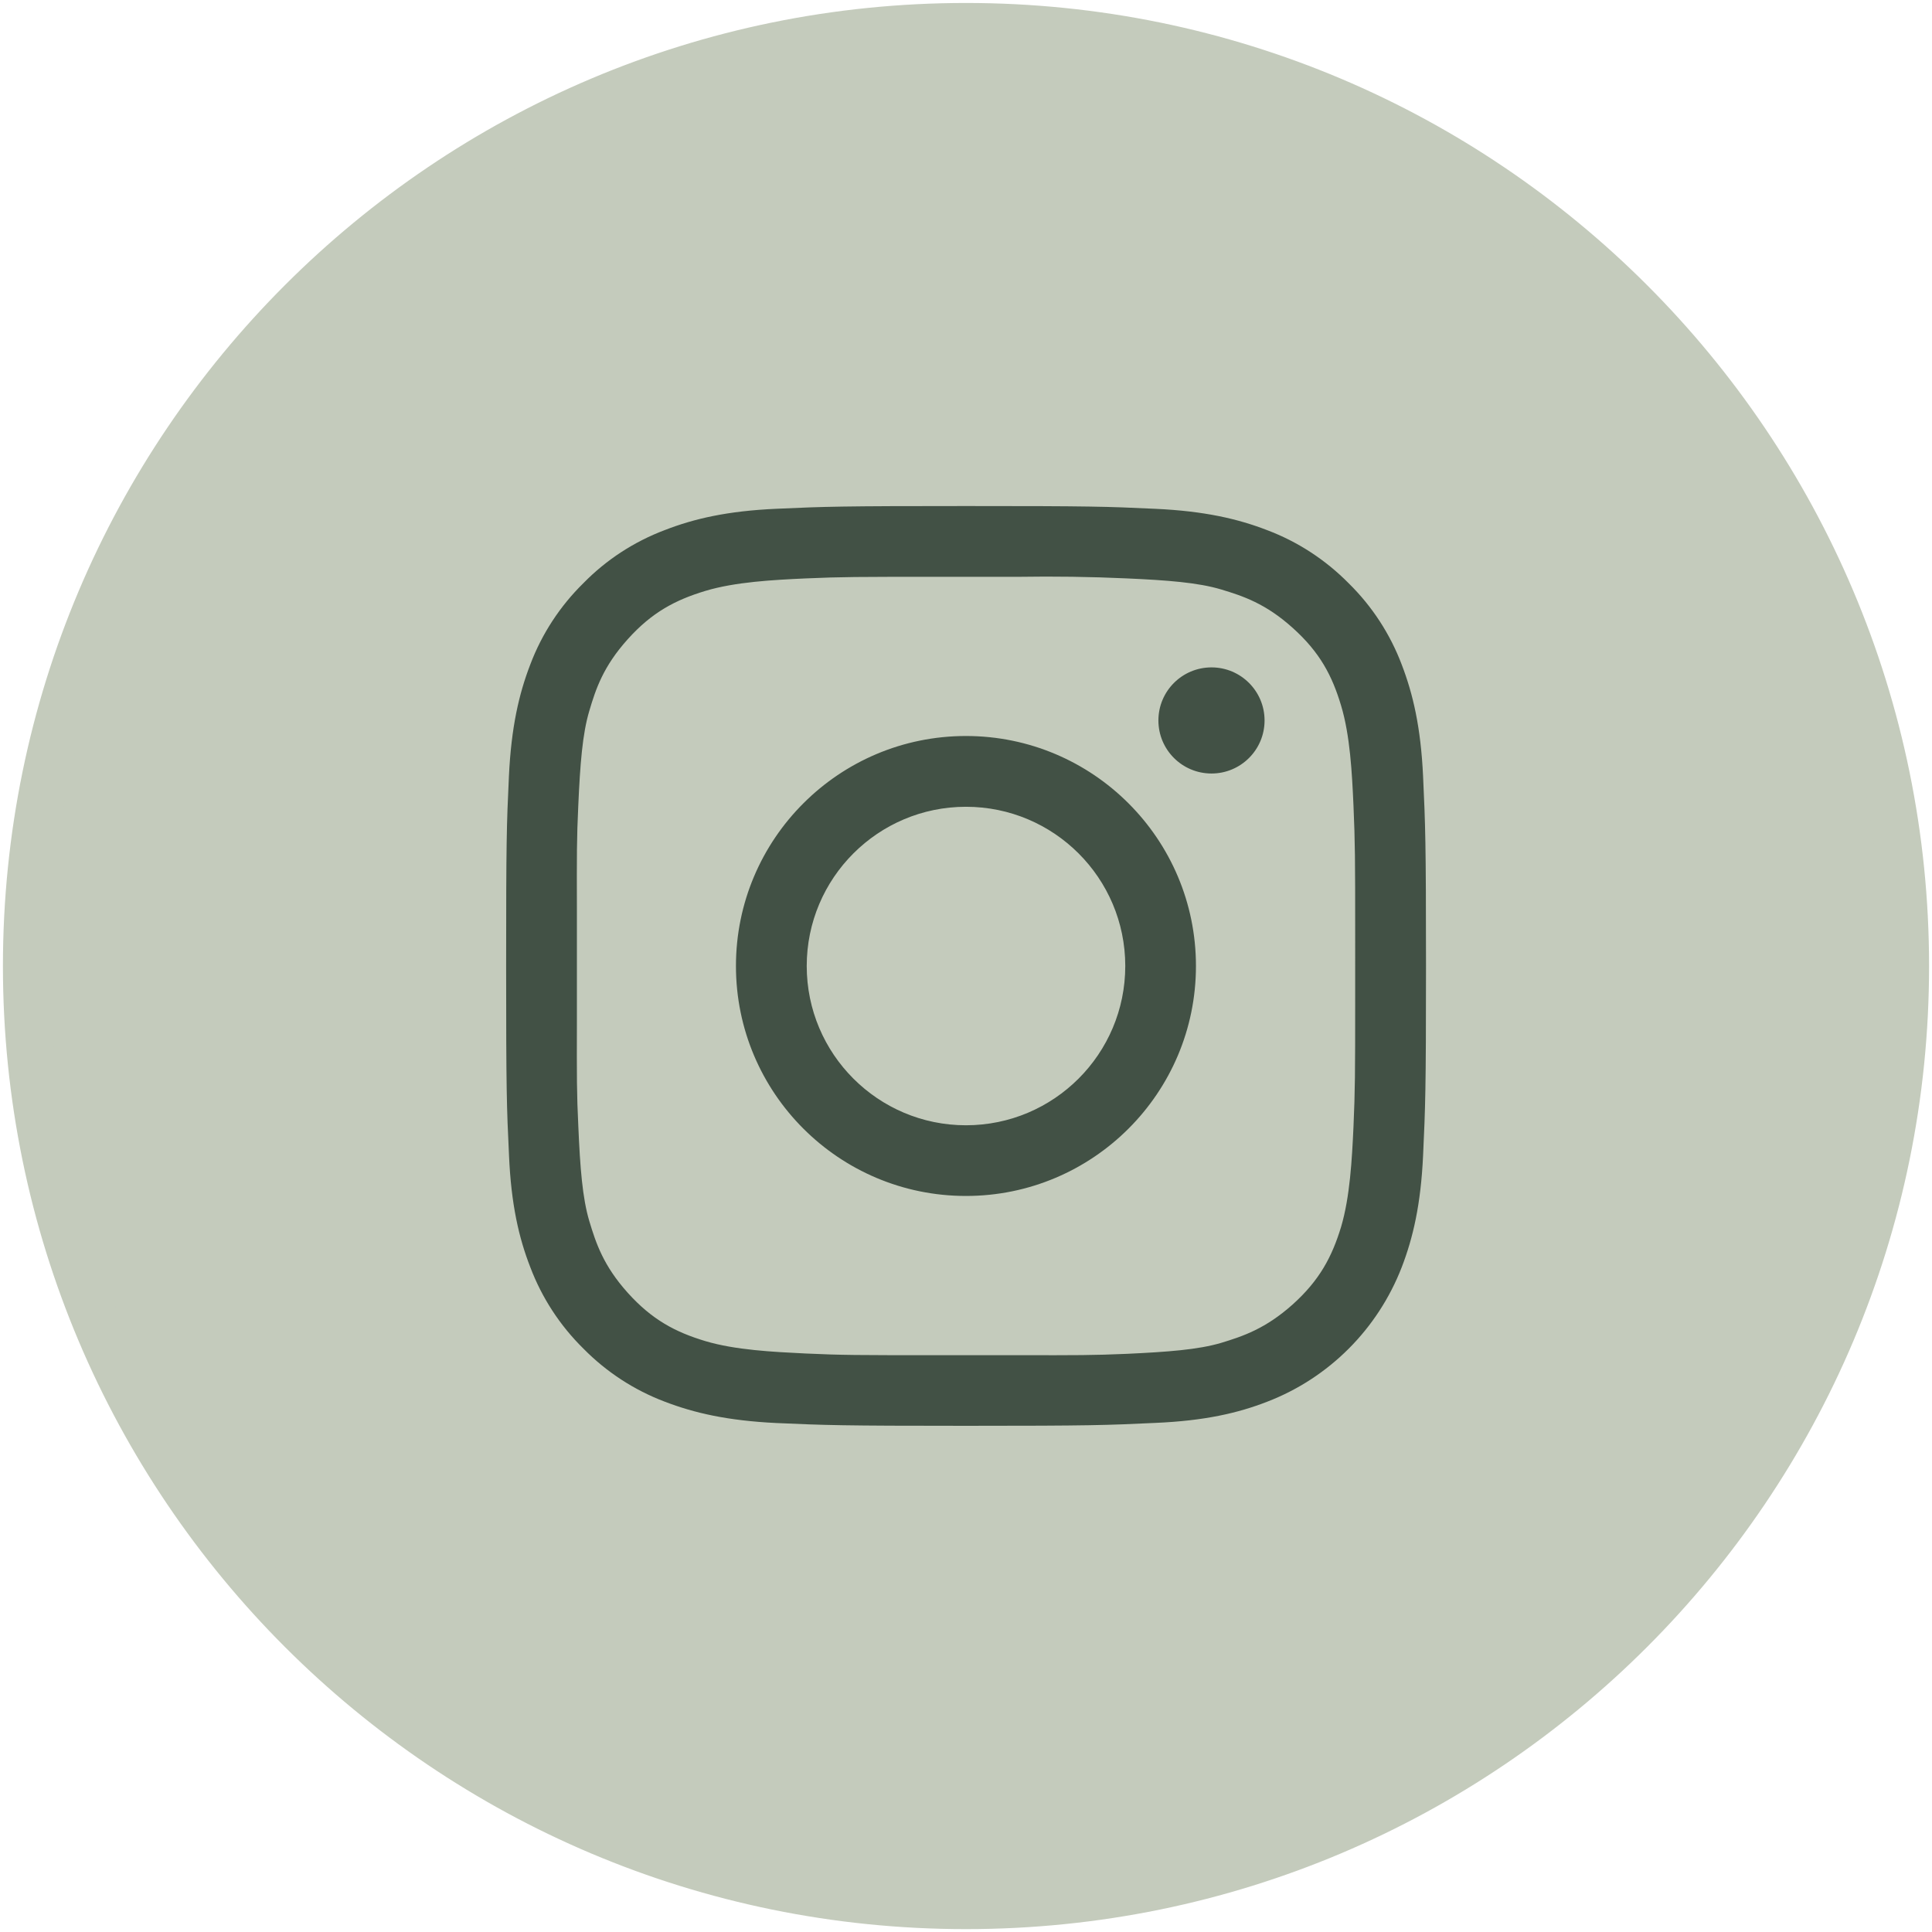 <?xml version="1.0" encoding="UTF-8"?>
<svg xmlns="http://www.w3.org/2000/svg" xmlns:xlink="http://www.w3.org/1999/xlink" version="1.1" id="Layer_1" x="0px" y="0px" width="41px" height="41px" viewBox="0 0 41 41" xml:space="preserve">
<path fill="#C4CBBC" stroke="#C4CBBC" stroke-miterlimit="10" d="M20.5,0.563L20.5,0.563c11.012,0,19.938,8.926,19.938,19.938l0,0  c0,11.013-8.926,19.938-19.938,19.938l0,0c-11.011,0-19.938-8.926-19.938-19.938l0,0C0.563,9.489,9.489,0.563,20.5,0.563z"></path>
<path fill="#425145" d="M20.499,10.739c2.649,0,2.983,0.01,4.024,0.059c1.039,0.048,1.748,0.213,2.369,0.453  c0.649,0.245,1.239,0.63,1.729,1.127c0.496,0.487,0.88,1.076,1.126,1.727c0.239,0.622,0.405,1.331,0.453,2.37  c0.048,1.041,0.062,1.375,0.062,4.025c0,2.65-0.014,2.982-0.062,4.023s-0.214,1.748-0.453,2.369  c-0.509,1.313-1.543,2.349-2.854,2.854c-0.621,0.242-1.33,0.405-2.369,0.45c-1.041,0.049-1.375,0.062-4.023,0.062  c-2.65,0-2.984-0.013-4.023-0.059c-1.039-0.05-1.748-0.214-2.37-0.453c-0.651-0.246-1.24-0.631-1.728-1.127  c-0.496-0.488-0.881-1.078-1.127-1.729c-0.242-0.621-0.406-1.33-0.451-2.369c-0.05-1.041-0.061-1.375-0.061-4.023  c0-2.65,0.01-2.984,0.059-4.025c0.049-1.039,0.213-1.748,0.453-2.37c0.245-0.65,0.631-1.24,1.127-1.727  c0.486-0.497,1.076-0.881,1.728-1.127c0.622-0.242,1.331-0.406,2.37-0.452C17.515,10.75,17.849,10.739,20.499,10.739z   M21.609,12.241h-1.774c-1.646,0-1.96,0-2.742,0.034c-0.693,0.032-1.49,0.074-2.125,0.265c-0.633,0.192-1.131,0.451-1.647,1.026  c-0.517,0.575-0.677,1.052-0.815,1.52c-0.146,0.487-0.195,1.133-0.234,2.012c-0.033,0.701-0.032,1.02-0.029,2.253v2.297  c-0.003,1.231-0.004,1.553,0.03,2.252c0.038,0.881,0.087,1.524,0.233,2.013c0.141,0.469,0.299,0.946,0.815,1.521  c0.517,0.575,1.015,0.836,1.647,1.026c0.636,0.19,1.432,0.229,2.123,0.263c0.784,0.036,1.098,0.036,2.744,0.036h1.774  c1.265,0.002,1.584,0.002,2.291-0.028c0.879-0.041,1.524-0.088,2.014-0.233c0.468-0.142,0.943-0.302,1.518-0.815  c0.575-0.517,0.836-1.016,1.028-1.647c0.188-0.634,0.231-1.431,0.263-2.123c0.034-0.784,0.036-1.095,0.036-2.736V19.84  c0-1.646-0.002-1.957-0.036-2.743c-0.031-0.693-0.072-1.49-0.263-2.123c-0.19-0.636-0.451-1.133-1.028-1.65  c-0.574-0.516-1.05-0.674-1.518-0.815c-0.487-0.146-1.135-0.196-2.014-0.235C23.139,12.239,22.374,12.229,21.609,12.241  L21.609,12.241z M20.499,15.619c2.694,0,4.881,2.186,4.881,4.881c0,2.695-2.187,4.88-4.881,4.88c-2.695,0-4.881-2.185-4.881-4.88  C15.618,17.805,17.804,15.619,20.499,15.619z M20.499,17.121c-1.865,0-3.379,1.514-3.379,3.379c0,1.866,1.514,3.38,3.379,3.38  c0.001,0,0.002,0,0.002,0c1.866-0.001,3.379-1.515,3.379-3.381C23.879,18.633,22.365,17.121,20.499,17.121z M25.71,14.163  c0.621,0,1.126,0.504,1.126,1.126c0,0.623-0.505,1.126-1.126,1.126c-0.623,0-1.127-0.504-1.127-1.126S25.087,14.163,25.71,14.163z"></path>
</svg>
